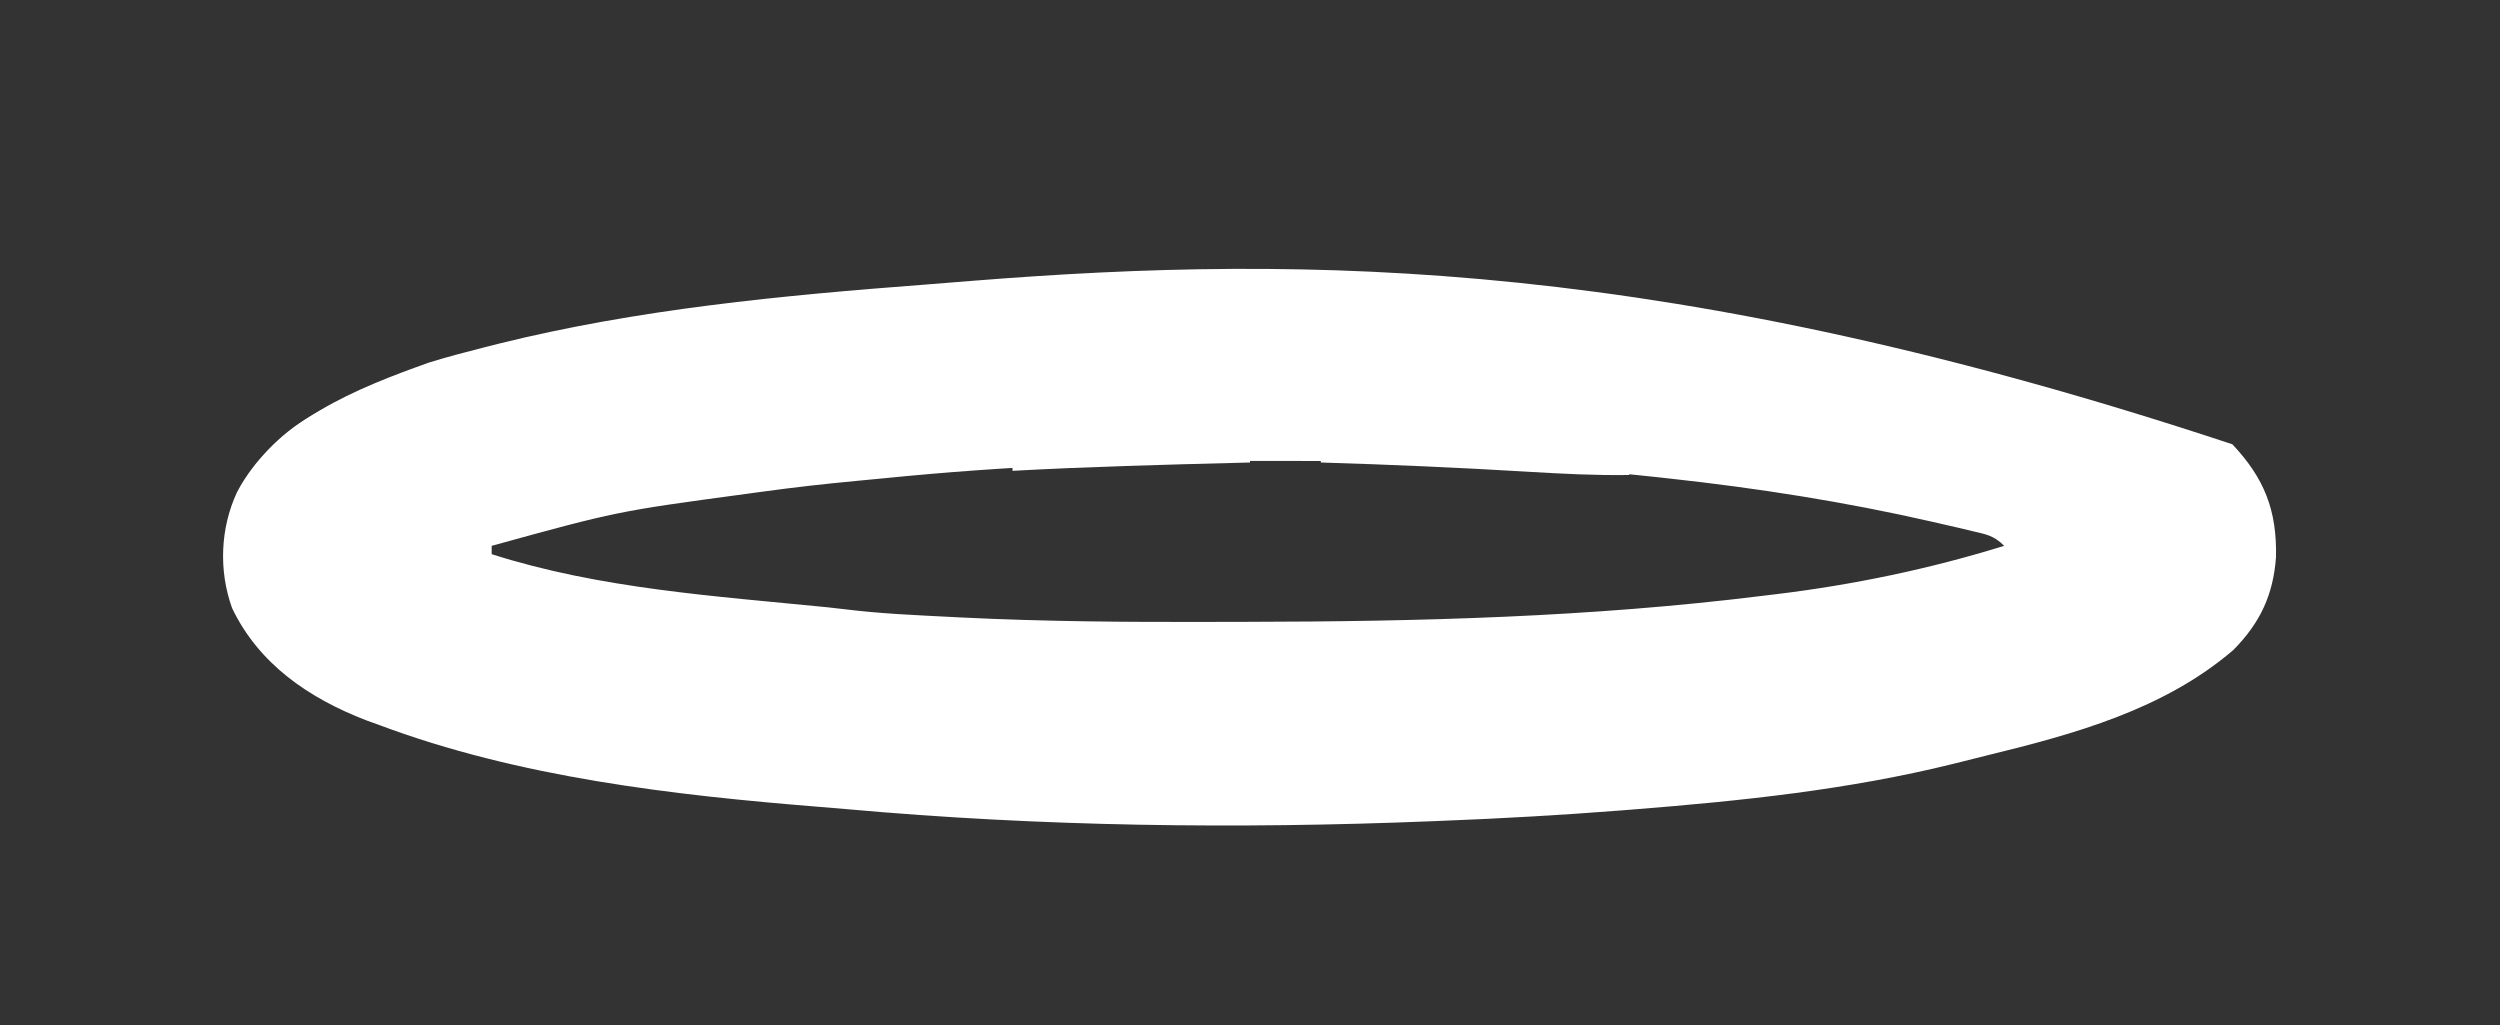<svg version="1.1" xmlns="http://www.w3.org/2000/svg" width="600px" height="246px" transform="rotate(0) scale(1, 1)">
<rect width="100%" height="100%" fill="#333333" stroke="none"/>
<path d="M0 0 C7.694 8.165 10.702 15.848 10.473 27.055 C9.806 36.169 6.662 42.865 0.23 49.367 C-16.444 63.679 -37.983 69.563 -58.877 74.66 C-61.568 75.318 -64.253 75.998 -66.938 76.68 C-92.09 82.904 -117.748 85.572 -143.52 87.617 C-144.563 87.7 -145.607 87.783 -146.682 87.869 C-161.035 88.993 -175.384 89.808 -189.77 90.367 C-190.539 90.399 -191.308 90.43 -192.101 90.462 C-238.874 92.359 -285.962 91.758 -332.593 87.559 C-334.694 87.374 -336.797 87.2 -338.9 87.032 C-374.365 84.185 -411.276 79.917 -444.77 67.367 C-446.328 66.803 -446.328 66.803 -447.918 66.227 C-461.554 60.968 -473.655 52.769 -480.078 39.289 C-483.315 30.29 -482.896 20.122 -478.895 11.508 C-469.921 -5.566 -450.088 -13.473 -432.77 -19.633 C-428.488 -20.952 -424.176 -22.099 -419.832 -23.195 C-418.651 -23.495 -417.47 -23.794 -416.253 -24.103 C-382.779 -32.433 -348.088 -35.726 -313.753 -38.329 C-310.02 -38.614 -306.29 -38.916 -302.559 -39.223 C-221.221 -45.711 -134.498 -44.565 0 0 Z M-323.292 8.12 C-325.557 8.346 -327.823 8.561 -330.089 8.771 C-337.674 9.478 -345.223 10.332 -352.77 11.367 C-354.06 11.544 -355.35 11.72 -356.679 11.902 C-387.686 16.083 -387.686 16.083 -417.77 24.367 C-417.77 25.027 -417.77 25.687 -417.77 26.367 C-391.775 34.676 -364.11 36.421 -337.105 39.122 C-335.66 39.274 -334.217 39.436 -332.776 39.616 C-324.529 40.637 -316.224 40.991 -307.93 41.414 C-307.061 41.458 -306.191 41.503 -305.296 41.549 C-285.209 42.548 -265.143 42.685 -245.035 42.625 C-242.152 42.617 -239.27 42.612 -236.387 42.608 C-194.949 42.536 -153.93 41.483 -112.77 36.367 C-111.686 36.237 -110.602 36.107 -109.486 35.973 C-90.949 33.719 -72.61 29.902 -54.77 24.367 C-57.282 21.855 -59.025 21.636 -62.473 20.816 C-63.664 20.533 -64.856 20.249 -66.084 19.956 C-67.396 19.654 -68.707 19.354 -70.02 19.055 C-70.689 18.901 -71.359 18.747 -72.049 18.588 C-92.98 13.798 -114.058 10.503 -135.395 8.18 C-136.099 8.101 -136.804 8.022 -137.53 7.941 C-167.42 4.644 -197.521 3.958 -227.566 3.99 C-230.193 3.992 -232.82 3.992 -235.447 3.991 C-264.87 4 -293.999 5.181 -323.292 8.12 Z " fill="#ffffff" transform="translate(535.77,106.633)"/>
<path d="M0 0 C1.226 0.014 1.226 0.014 2.477 0.027 C3.103 0.039 3.73 0.051 4.375 0.062 C4.375 0.723 4.375 1.383 4.375 2.062 C8.701 3.645 12.804 4.514 17.375 5.062 C17.375 5.393 17.375 5.723 17.375 6.062 C9.165 6.184 1.02 5.757 -7.171 5.265 C-23.65 4.277 -40.123 3.558 -56.625 3.062 C-56.625 2.732 -56.625 2.402 -56.625 2.062 C-51.594 2.037 -46.562 2.019 -41.531 2.008 C-39.825 2.003 -38.12 1.996 -36.414 1.987 C-26.426 1.937 -16.574 2.067 -6.625 3.062 C-6.625 2.402 -6.625 1.742 -6.625 1.062 C-4.22 -0.14 -2.675 -0.038 0 0 Z " fill="#ffffff" transform="translate(373.625,107.938)"/>
<path d="M0 0 C1.32 0.66 2.64 1.32 4 2 C4 1.34 4 0.68 4 0 C4.66 0.33 5.32 0.66 6 1 C7.573 1.09 9.15 1.118 10.725 1.114 C12.196 1.113 12.196 1.113 13.697 1.113 C14.759 1.108 15.82 1.103 16.914 1.098 C18.541 1.096 18.541 1.096 20.201 1.093 C23.676 1.088 27.15 1.075 30.625 1.062 C32.977 1.057 35.328 1.053 37.68 1.049 C43.453 1.038 49.227 1.021 55 1 C55 1.33 55 1.66 55 2 C53.529 2.038 53.529 2.038 52.029 2.076 C34.01 2.54 15.999 3.007 -2 4 C-2 3.34 -2 2.68 -2 2 C-1.34 2 -0.68 2 0 2 C0 1.34 0 0.68 0 0 Z " fill="#ffffff" transform="translate(245,109)"/>
<path d="M0 0 C0.66 0.33 1.32 0.66 2 1 C1.287 1.496 0.574 1.993 -0.16 2.504 C-5.946 6.608 -11.205 10.764 -16 16 C-16.33 15.34 -16.66 14.68 -17 14 C-12.337 7.824 -6.968 3.461 0 0 Z M-18 16 C-17.67 16 -17.34 16 -17 16 C-16.688 18.312 -16.688 18.312 -17 21 C-19.5 22.812 -19.5 22.812 -22 24 C-20.25 18.25 -20.25 18.25 -18 16 Z " fill="#ffffff" transform="translate(78,98)"/>
</svg>